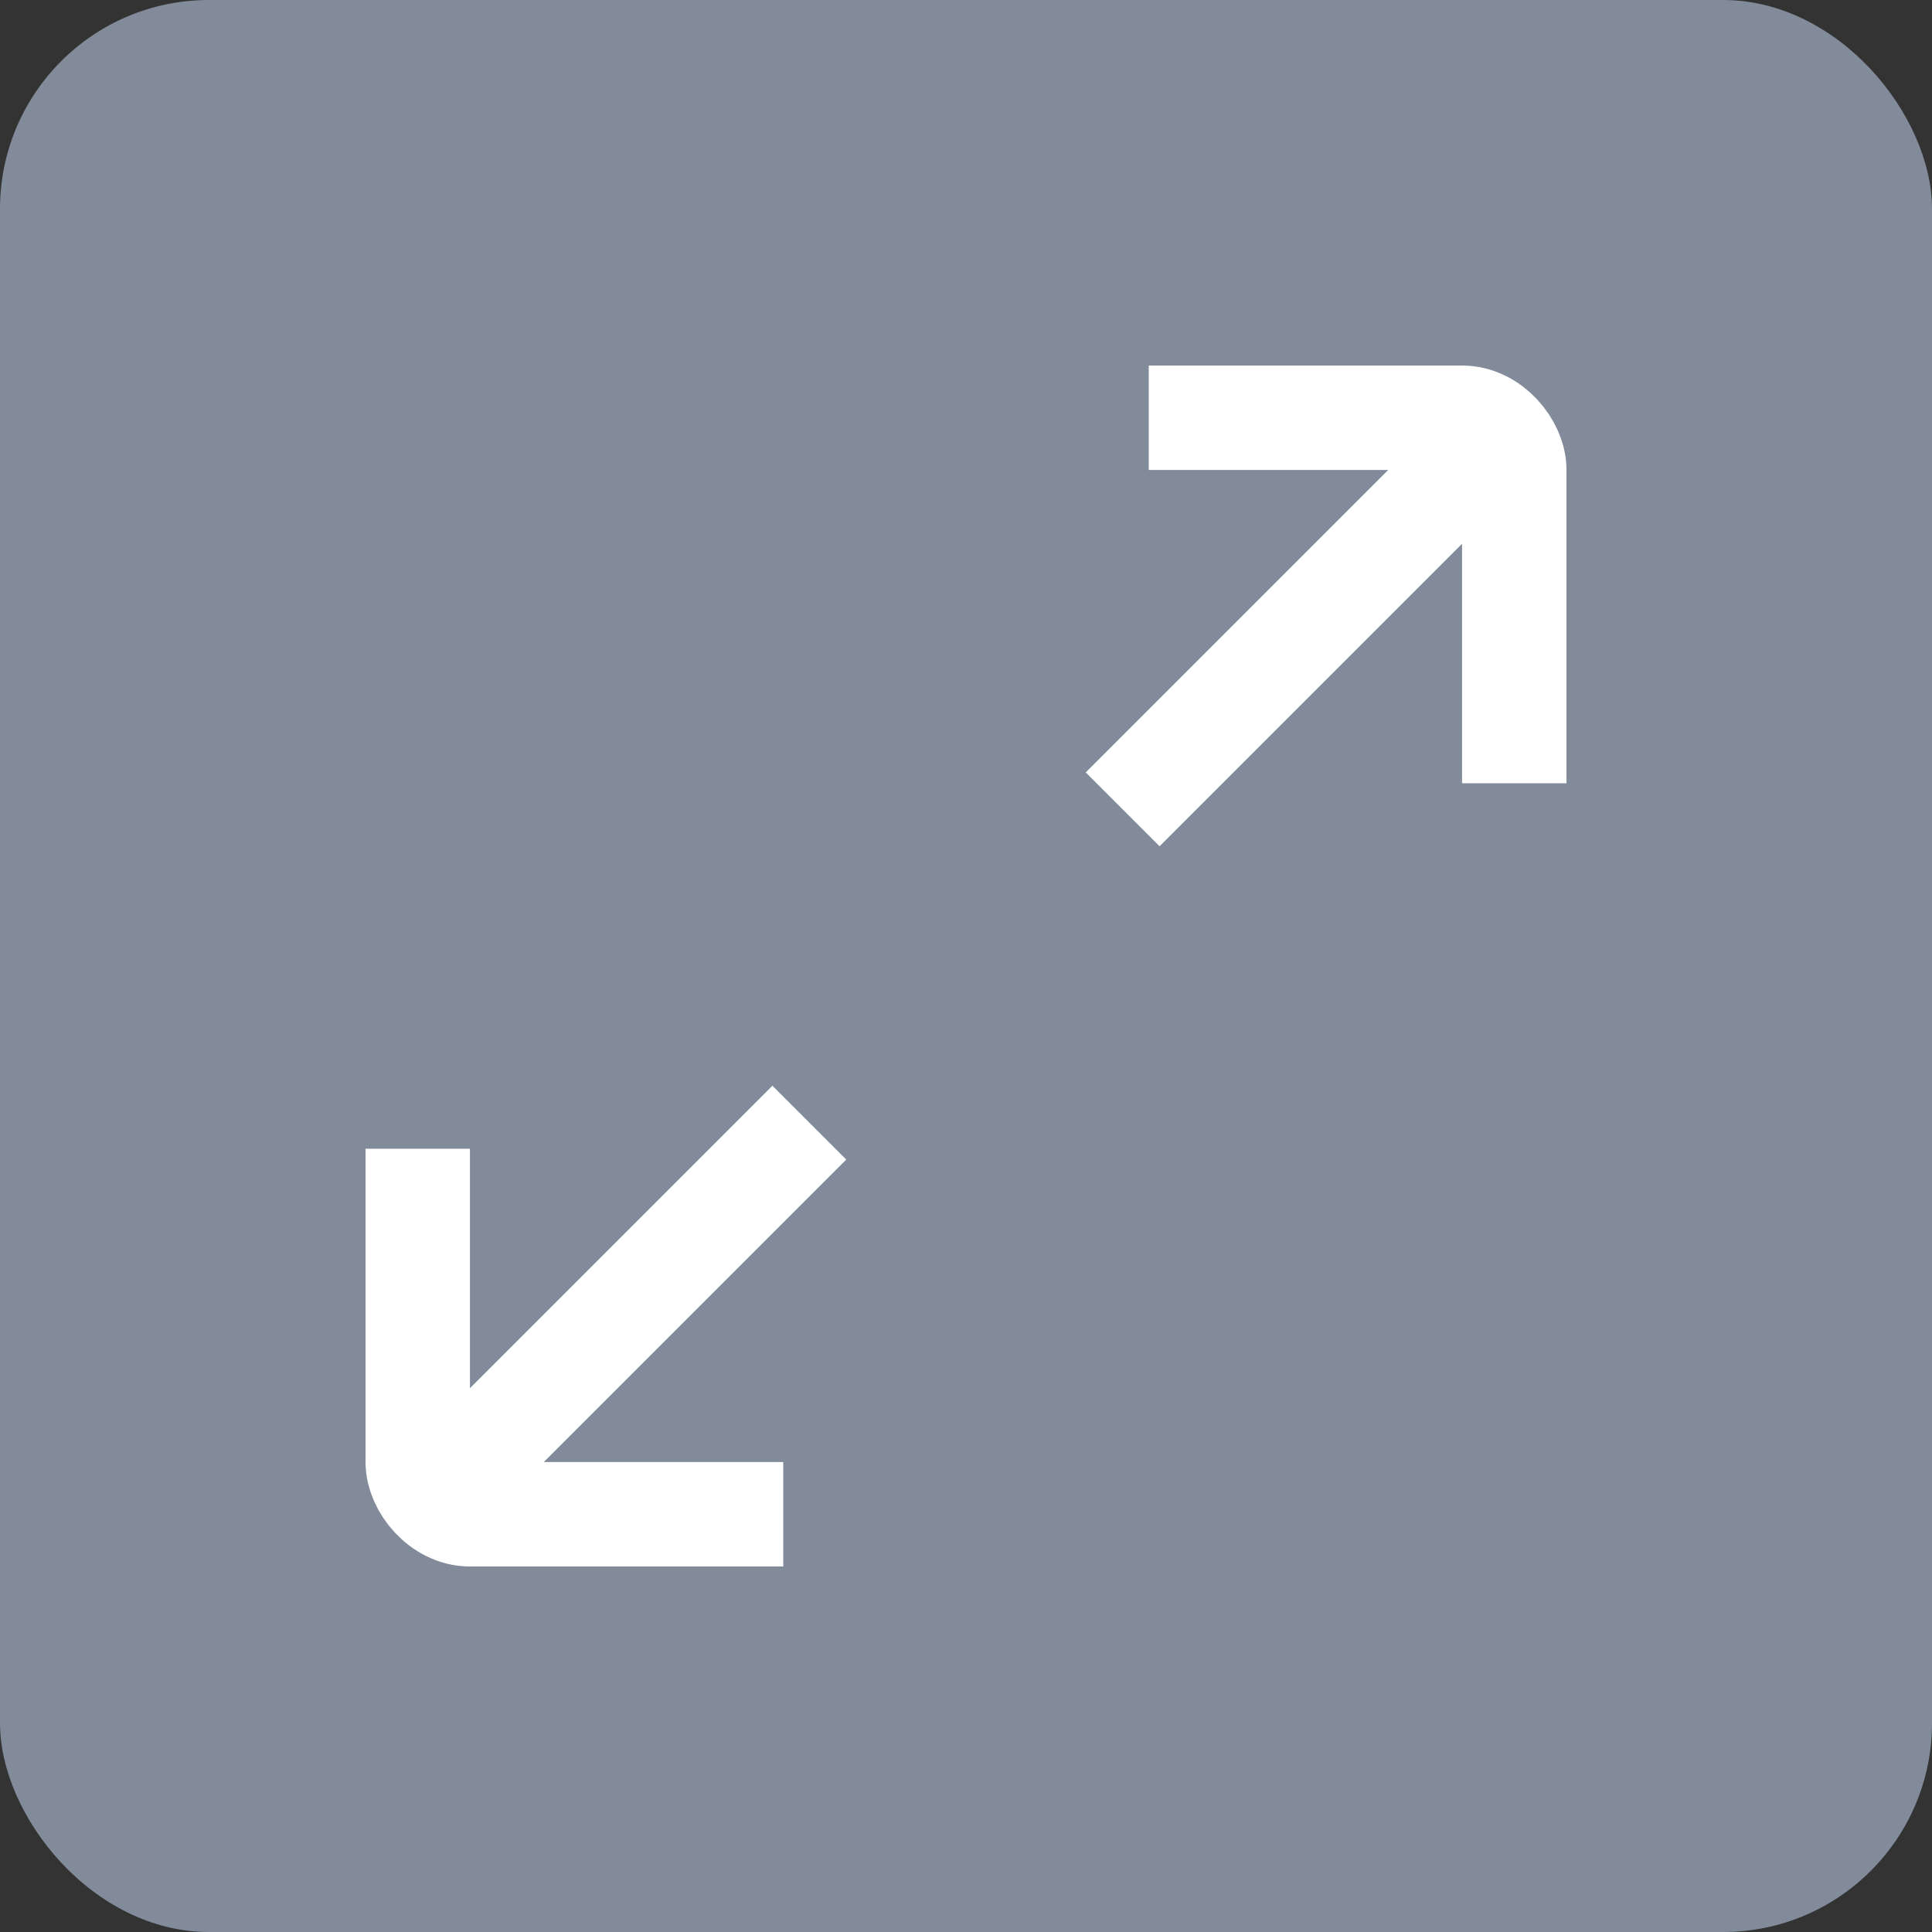 <svg xmlns="http://www.w3.org/2000/svg" width="37" height="37" viewBox="0 0 37 37">
  <rect x="0" y="0" width="37" height="37" fill="#333333" stroke="none"/>
  <defs>
    <style>
      .cls-1 {
        fill: #818b99;
      }

      .cls-2, .cls-4 {
        fill: none;
      }

      .cls-2 {
        stroke: #fff;
        stroke-width: 2px;
      }

      .cls-3 {
        stroke: none;
      }
    </style>
  </defs>
  <g id="btn_expand" transform="translate(-308 -1847)">
    <rect id="사각형_17055" data-name="사각형 17055" class="cls-1" width="37" height="37" rx="4" transform="translate(308 1847)"/>
    <g id="사각형_17056" data-name="사각형 17056" class="cls-2" transform="translate(315 1854)">
      <rect class="cls-3" width="23" height="23" rx="2"/>
      <rect class="cls-4" x="1" y="1" width="21" height="21" rx="1"/>
    </g>
    <rect id="사각형_17057" data-name="사각형 17057" class="cls-1" width="29" height="7" rx="2" transform="translate(312 1862)"/>
    <rect id="사각형_17058" data-name="사각형 17058" class="cls-1" width="29" height="7" rx="2" transform="translate(330 1851) rotate(90)"/>
    <rect id="사각형_17059" data-name="사각형 17059" class="cls-1" width="33" height="13" rx="2" transform="translate(319.429 1849.236) rotate(45)"/>
    <line id="선_1738" data-name="선 1738" class="cls-2" y1="7" x2="7" transform="translate(316.5 1868.5)"/>
    <line id="선_1739" data-name="선 1739" class="cls-2" y1="7" x2="7" transform="translate(329.5 1855.5)"/>
  </g>
</svg>
